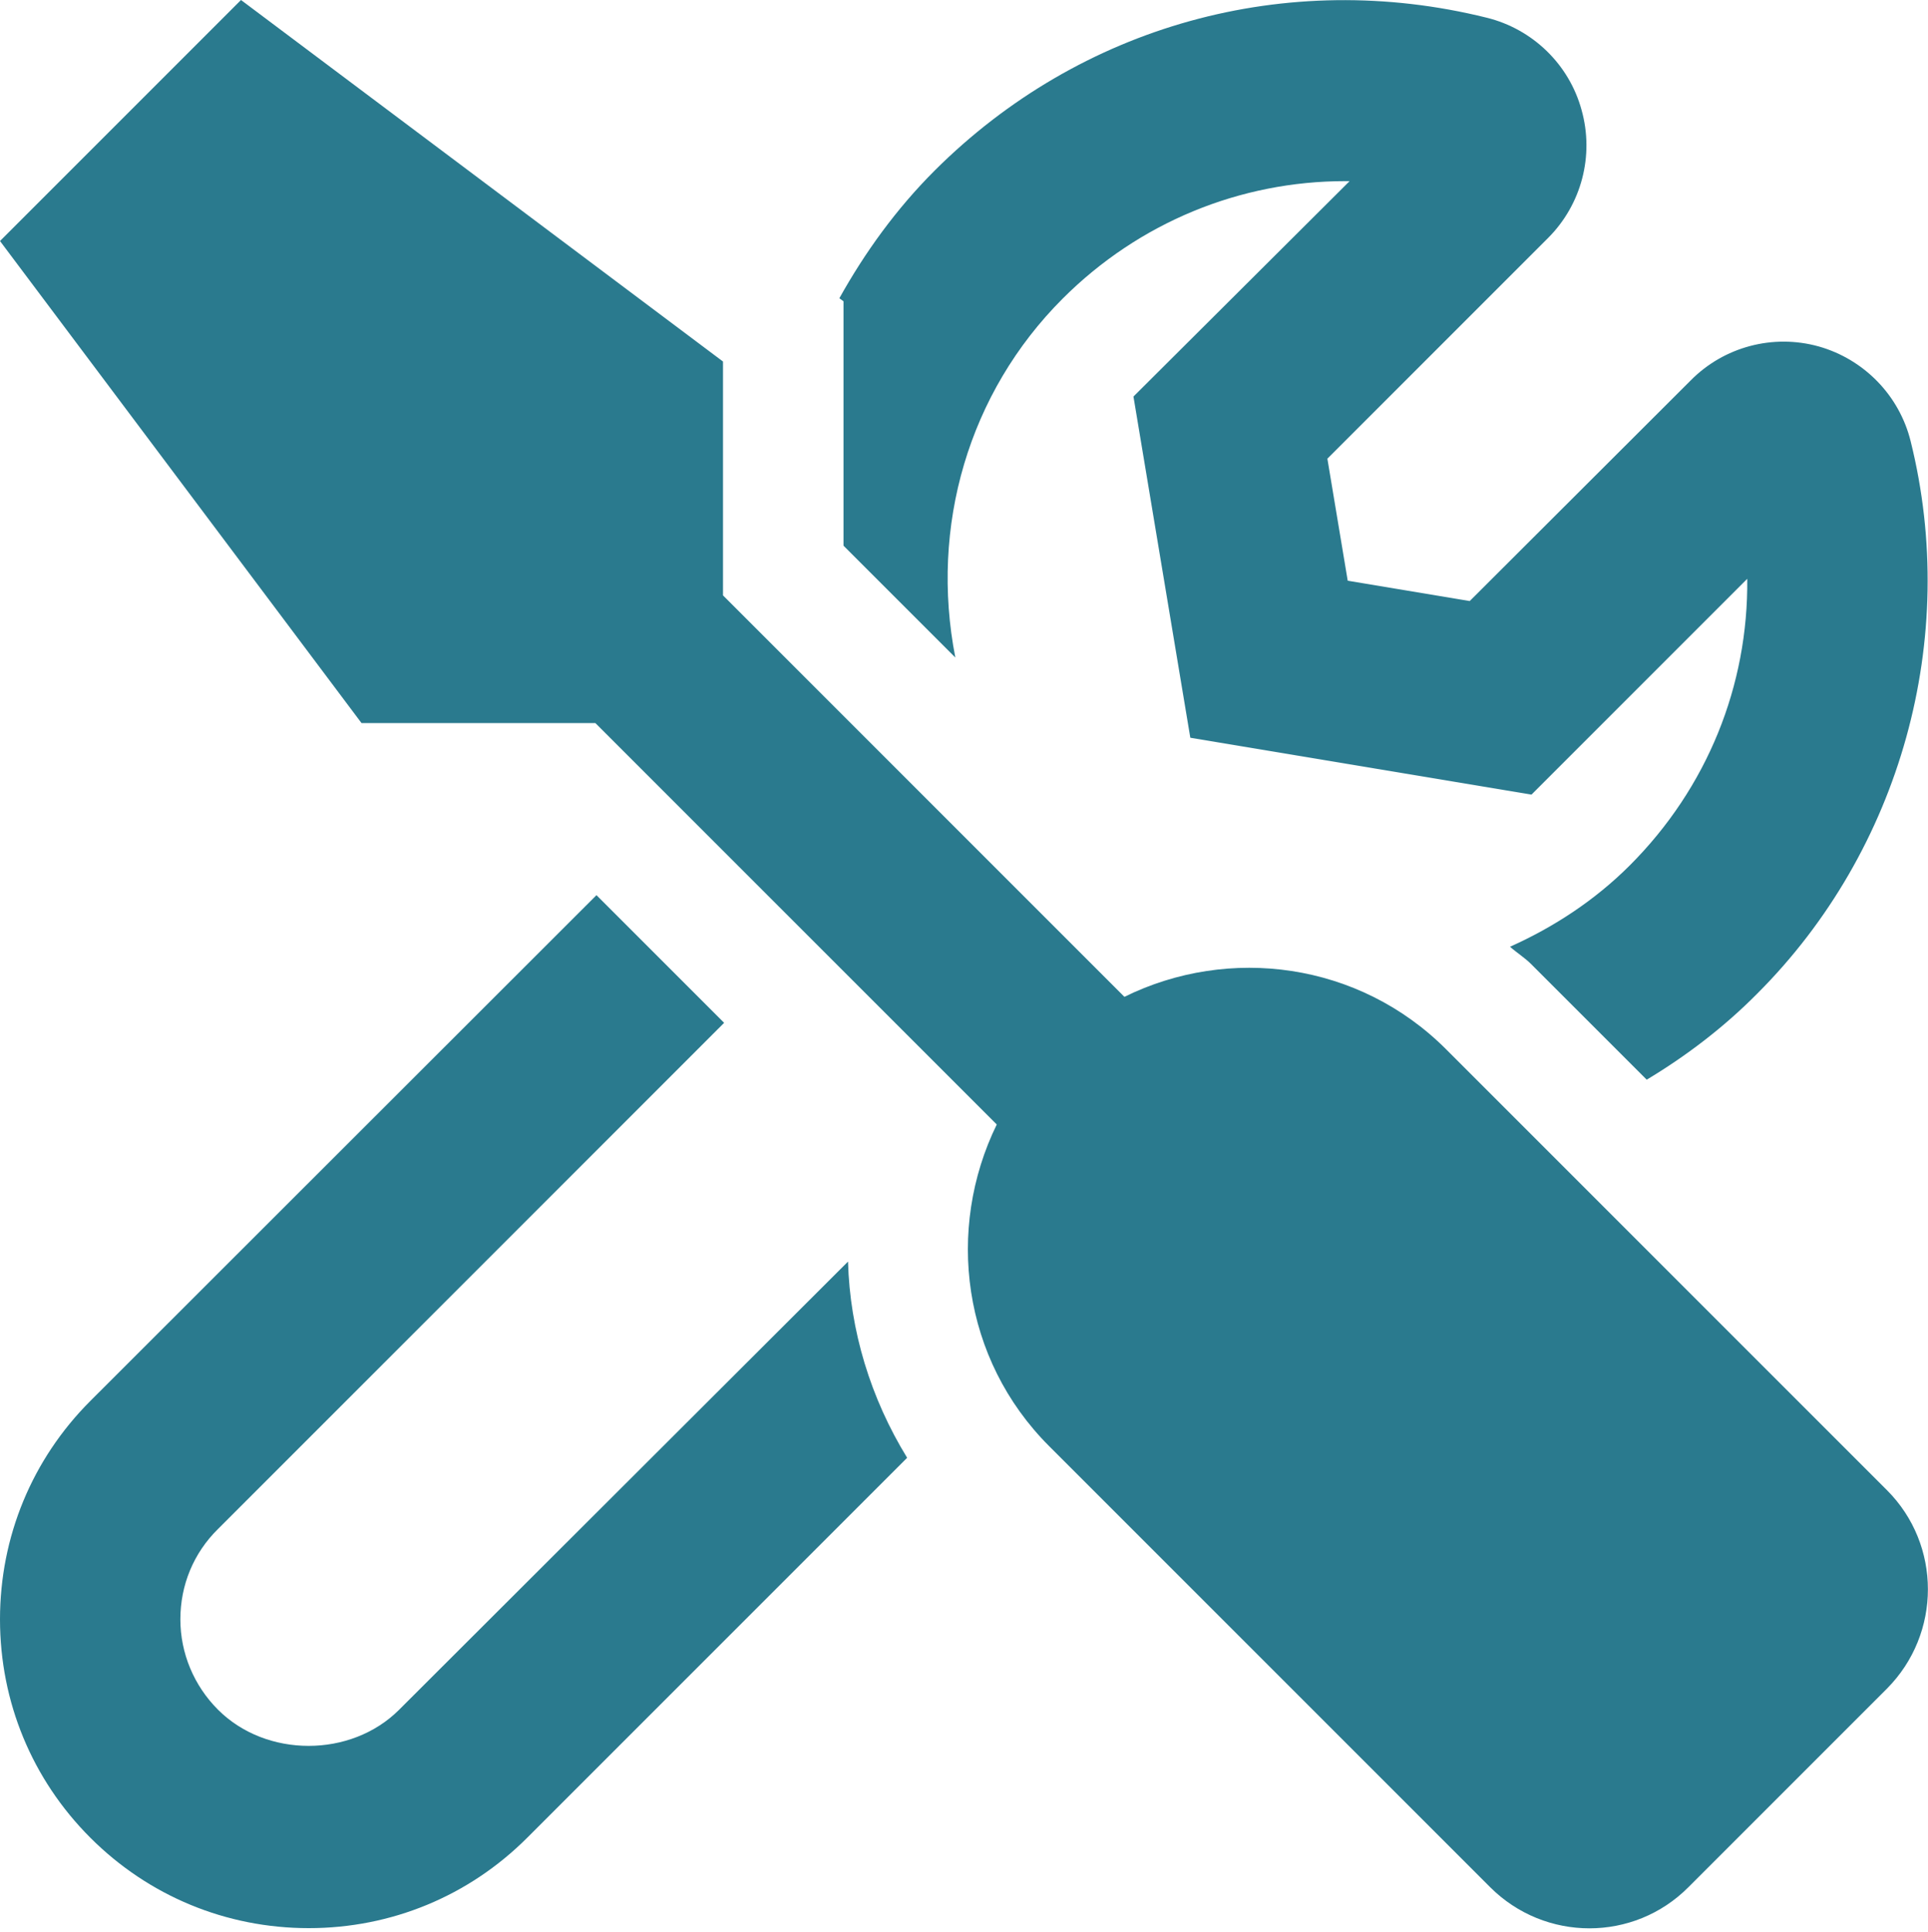 <?xml version="1.0" encoding="UTF-8" standalone="no"?>
<svg xmlns="http://www.w3.org/2000/svg" xmlns:xlink="http://www.w3.org/1999/xlink" xmlns:serif="http://www.serif.com/" width="100%" height="100%" viewBox="0 0 512 513" version="1.1" xml:space="preserve" style="fill-rule:evenodd;clip-rule:evenodd;stroke-linejoin:round;stroke-miterlimit:2;">
    <path d="M224,80L224,144.9L253.7,174.6C246.9,139.8 257.2,104.3 282.2,79.3C302.5,59 329.4,48.1 357.2,48.1L358.4,48.1L301,105.3L316.1,195.9L406.7,211L464,153.7C464.3,182 453.4,209.2 432.8,229.8C423.5,239.1 412.6,246.2 401,251.4C402.8,253 404.9,254.3 406.6,256L437.3,286.7C447.8,280.4 457.8,272.8 466.7,263.8C504.8,225.7 520.4,169.5 507.4,117.2C504.4,105 495,95.4 483,92C470.8,88.6 457.8,92.1 449,101L390.3,159.6L357.9,154.2L352.5,121.8L411.1,63.2C420,54.3 423.4,41.3 420,29.2C416.7,17.1 407,7.7 394.8,4.7C341.6,-8.5 286.9,6.7 248.2,45.3C238,55.5 229.7,67 222.9,79.2L224,80ZM106,454C93.2,466.8 70.7,466.8 57.9,454C51.5,447.6 47.9,439 47.9,430C47.9,420.9 51.4,412.4 57.9,406L192.3,271.6L158.4,237.7L24,372C8.5,387.5 0,408.1 0,430C0,451.9 8.5,472.5 24,488C39.5,503.5 60.1,512 82,512C103.9,512 124.5,503.5 140,488L240.9,387.1C231.2,371.3 225.7,353.3 225.2,335L106,454ZM501.1,395.7L384,278.6C360.9,255.5 326.4,251 298.6,264.7L192,158.1L192,96L64,0L0,64L96,192L158.1,192L264.7,298.6C251.1,326.4 255.5,360.9 278.6,384L395.7,501.1C410.3,515.7 433.9,515.7 448.4,501.1L501.1,448.4C515.6,433.8 515.6,410.2 501.1,395.7Z" style="fill:rgb(42,122,142);fill-rule:nonzero;"></path>
</svg>
